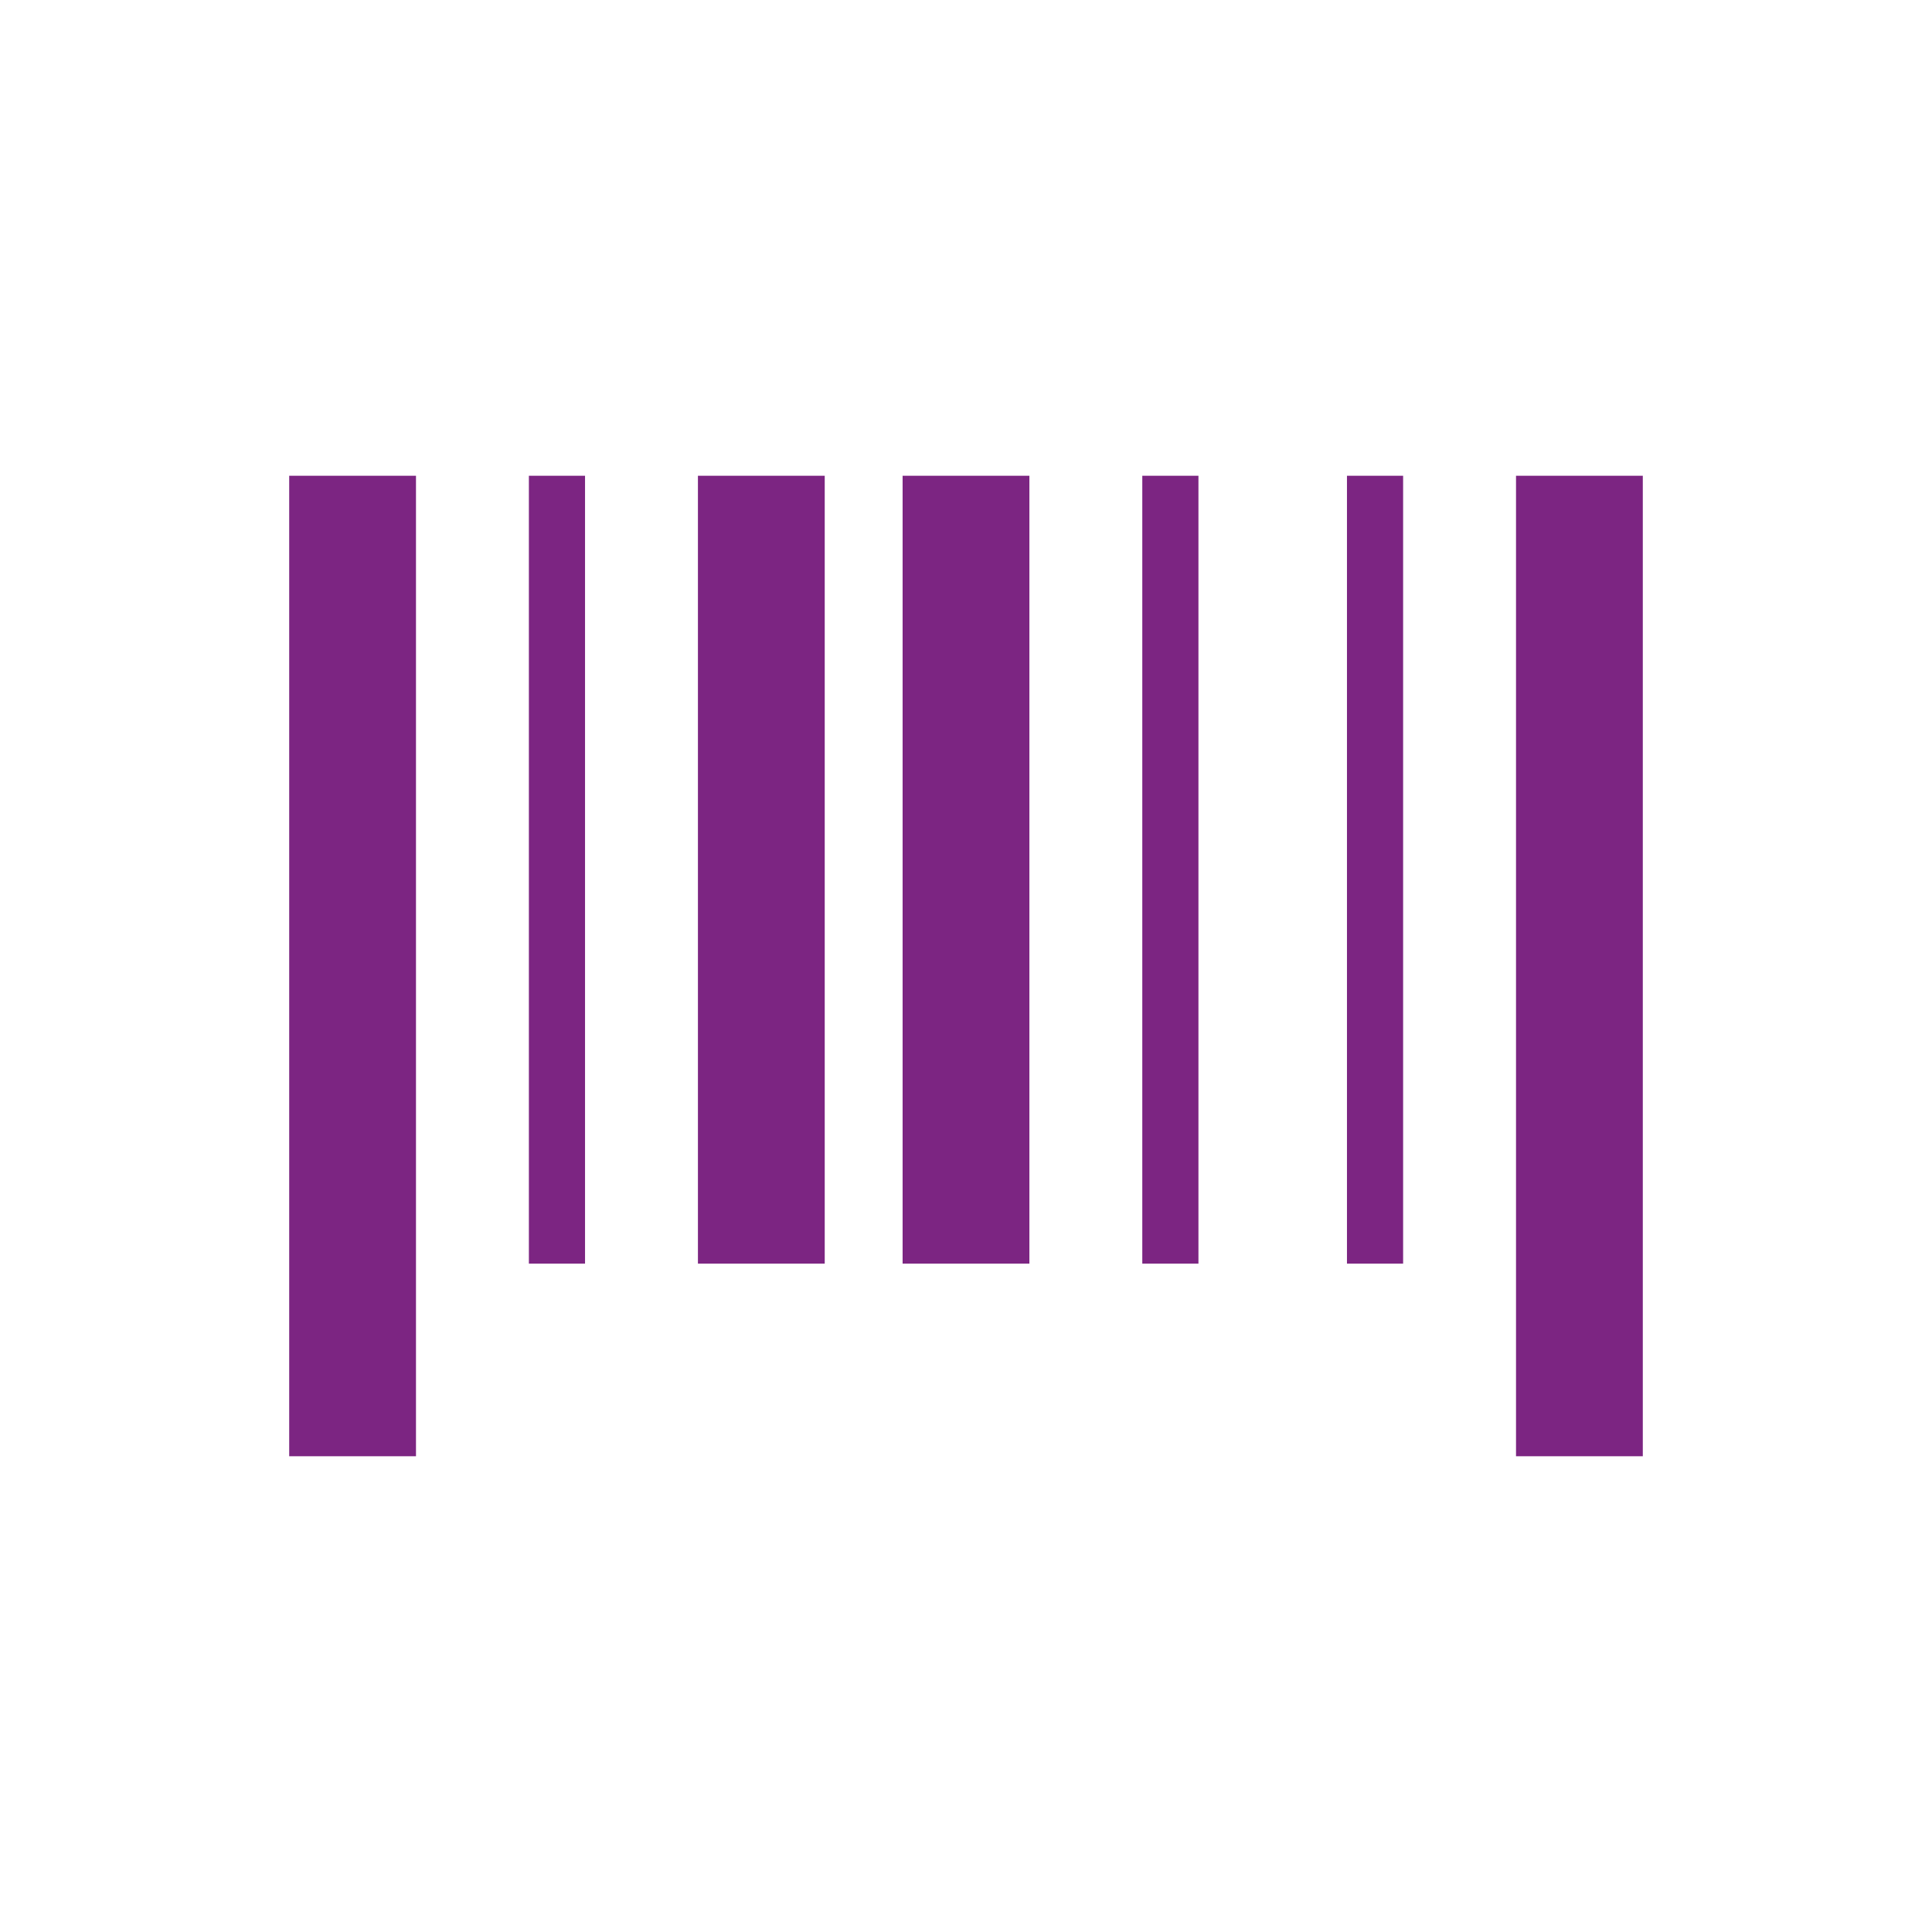 <?xml version="1.0" encoding="utf-8"?>
<!-- Generator: Adobe Illustrator 22.1.0, SVG Export Plug-In . SVG Version: 6.00 Build 0)  -->
<svg version="1.1" id="Layer_1" xmlns="http://www.w3.org/2000/svg" xmlns:xlink="http://www.w3.org/1999/xlink" x="0px" y="0px"
	 viewBox="0 0 320 320" enable-background="new 0 0 320 320" xml:space="preserve">
<g>
	<rect x="47.9" y="78.8" fill="#7C2582" width="21" height="162.4"/>
	<rect x="251.1" y="78.8" fill="#7C2582" width="21" height="162.4"/>
	<rect x="87.6" y="78.8" fill="#7C2582" width="9.3" height="130.5"/>
	<rect x="115.6" y="78.8" fill="#7C2582" width="21" height="130.5"/>
	<rect x="149.5" y="78.8" fill="#7C2582" width="21" height="130.5"/>
	<rect x="189.2" y="78.8" fill="#7C2582" width="9.3" height="130.5"/>
	<rect x="223.1" y="78.8" fill="#7C2582" width="9.3" height="130.5"/>
</g>
</svg>
